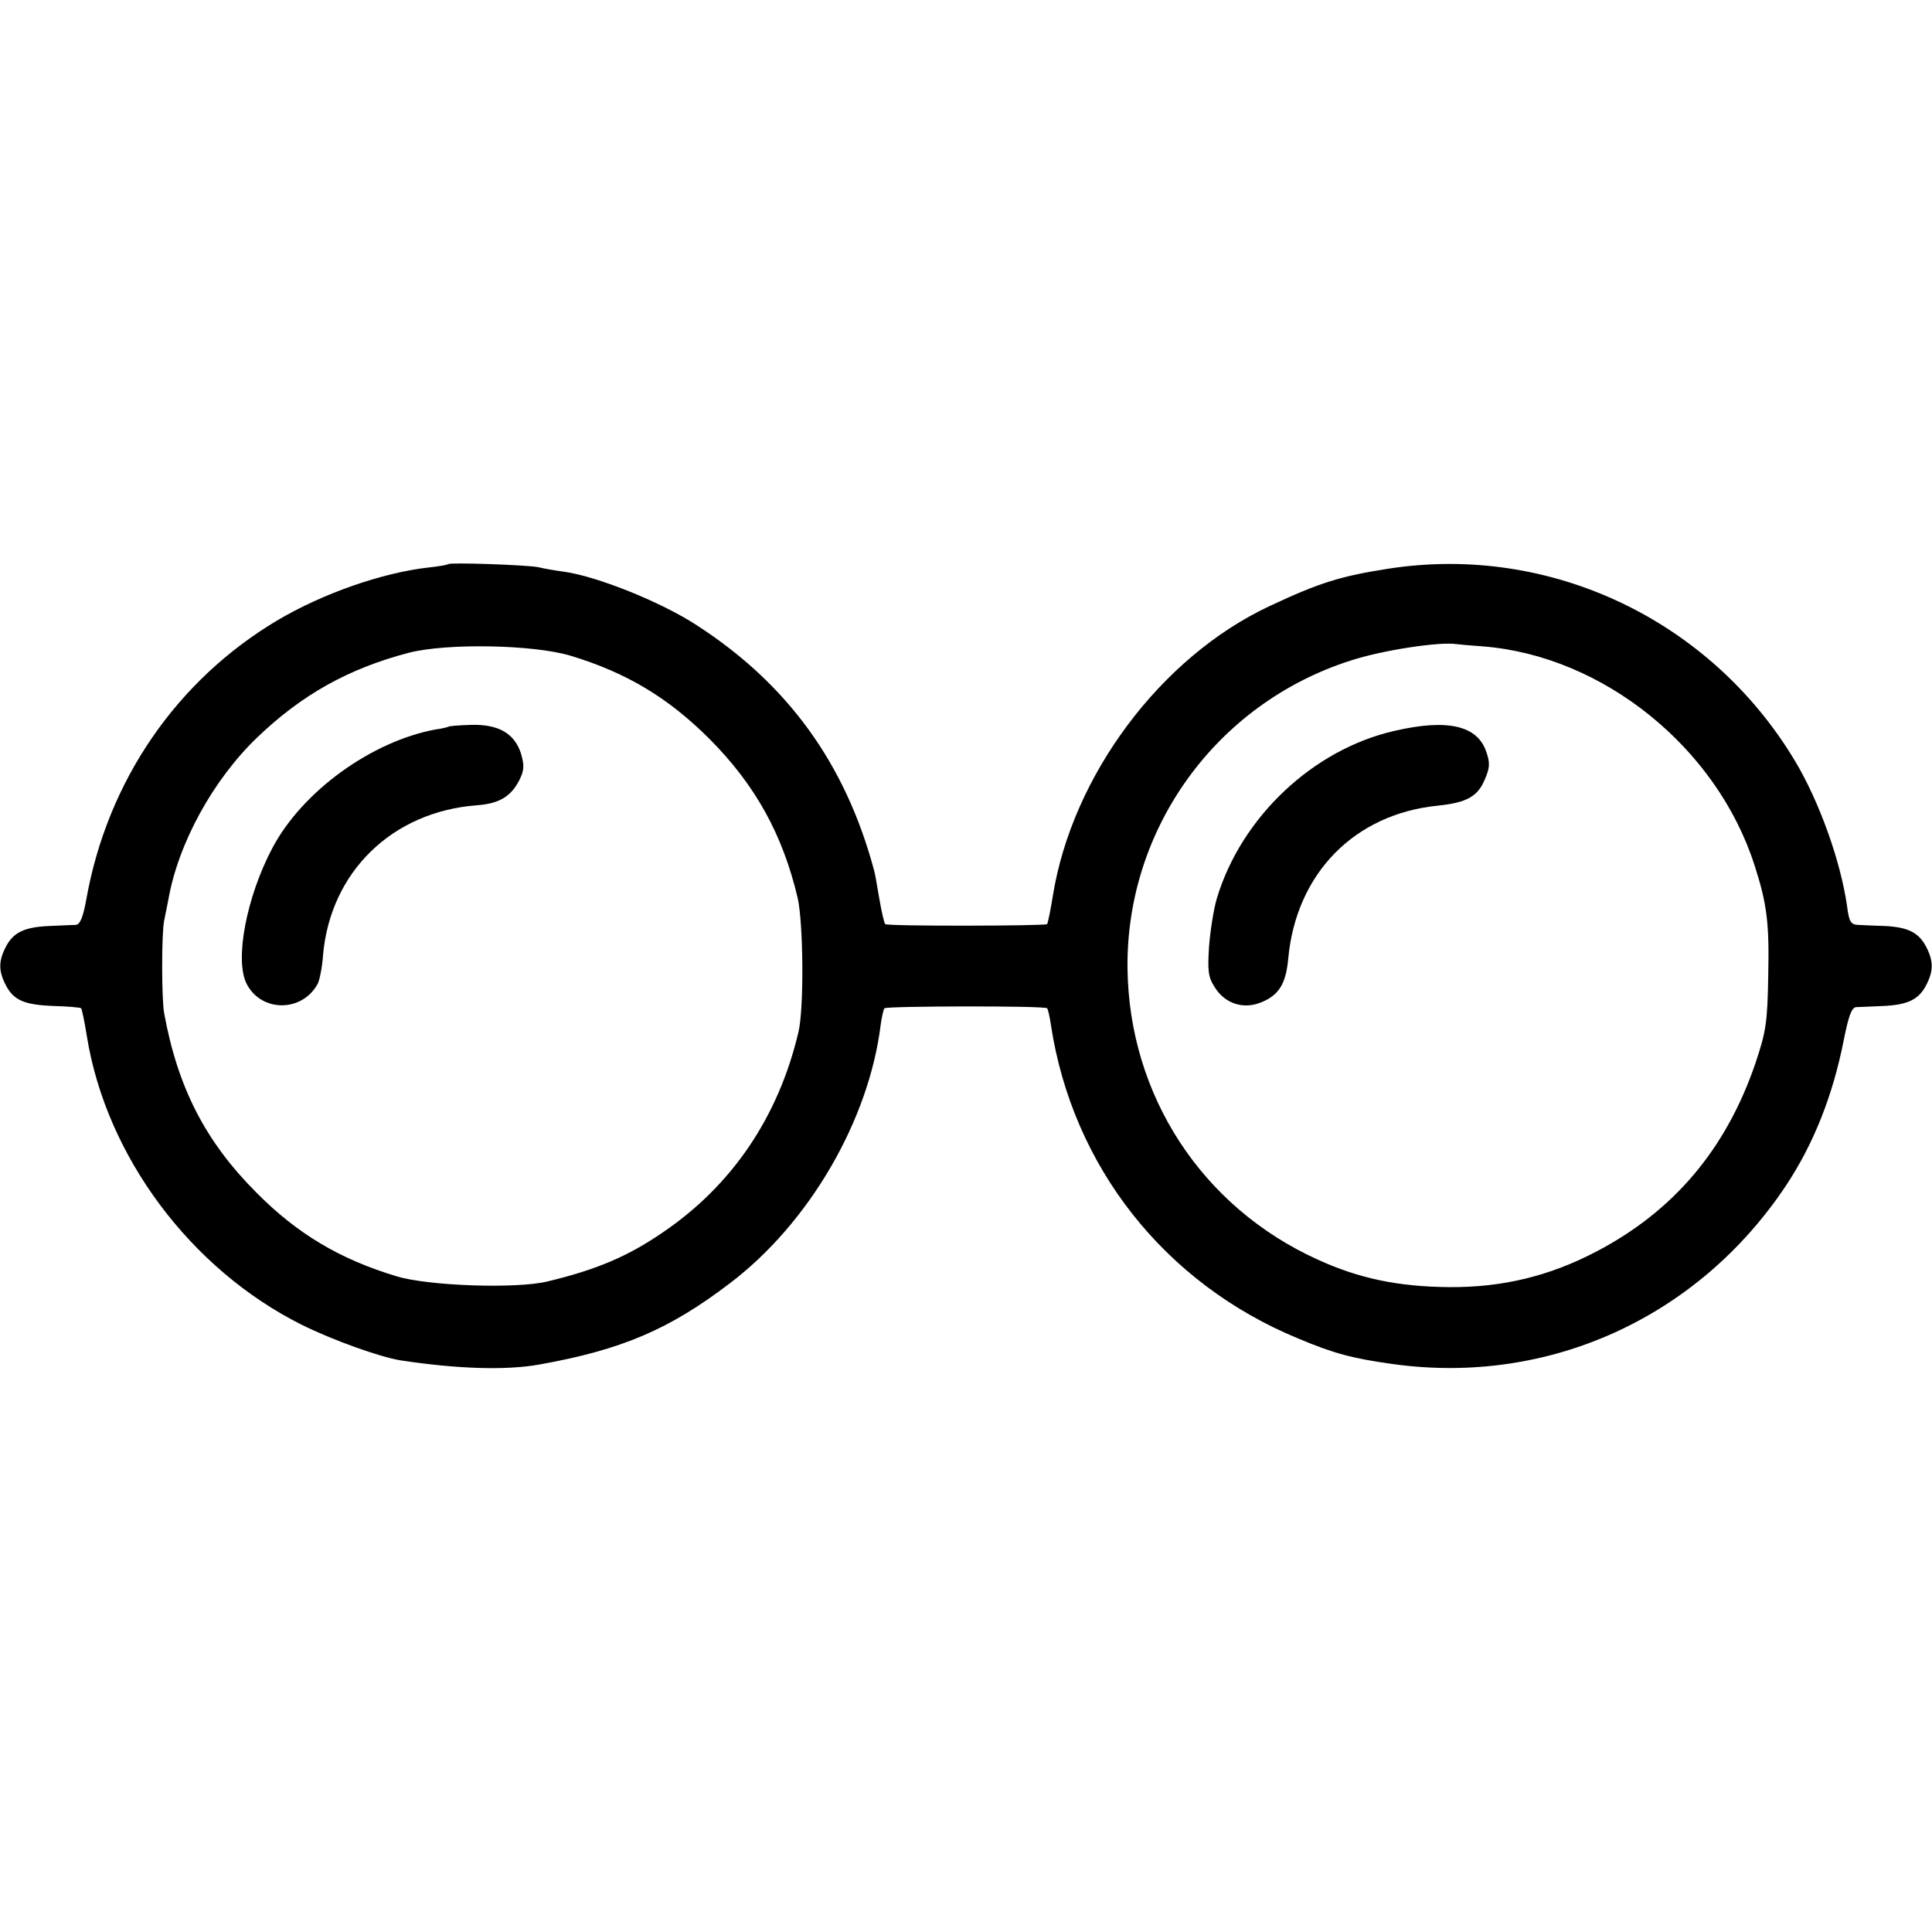 <?xml version="1.0" standalone="no"?>
<!DOCTYPE svg PUBLIC "-//W3C//DTD SVG 20010904//EN"
 "http://www.w3.org/TR/2001/REC-SVG-20010904/DTD/svg10.dtd">
<svg version="1.0" xmlns="http://www.w3.org/2000/svg"
 width="512pt" height="512pt" viewBox="0 0 512 512"
 preserveAspectRatio="xMidYMid meet">
<g transform="translate(0,512) scale(0.1,-0.1)"
fill="#000000" stroke="none">
<path d="M1188 3625 c-2 -2 -25 -6 -53 -9 -123 -14 -280 -69 -400 -140 -267
-159 -450 -425 -506 -738 -9 -50 -17 -68 -28 -69 -9 0 -41 -2 -71 -3 -66 -3
-95 -17 -115 -56 -19 -37 -19 -63 0 -100 21 -41 49 -53 128 -56 38 -1 70 -4
72 -6 2 -2 9 -35 15 -73 51 -318 274 -618 570 -766 83 -41 206 -85 261 -94
151 -23 281 -27 369 -11 218 39 344 93 504 215 210 159 369 432 400 686 3 20
7 40 10 43 7 6 424 7 431 0 2 -2 7 -22 10 -44 57 -375 301 -685 655 -831 95
-40 144 -53 252 -68 412 -57 808 123 1041 473 73 110 124 238 153 385 13 65
21 87 33 88 9 0 41 2 71 3 66 3 95 17 115 56 19 37 19 63 0 100 -20 39 -49 53
-110 56 -27 1 -60 2 -72 3 -18 1 -23 9 -28 49 -17 120 -74 279 -139 387 -225
374 -650 574 -1076 508 -129 -20 -185 -38 -315 -99 -289 -135 -524 -450 -575
-769 -6 -38 -13 -71 -15 -74 -6 -5 -424 -6 -429 0 -3 3 -10 34 -16 69 -6 36
-12 70 -14 75 -76 282 -229 493 -471 649 -94 61 -263 129 -351 141 -22 3 -52
8 -68 12 -32 6 -233 13 -238 8z m2742 -218 c318 -25 620 -268 720 -581 33
-102 39 -154 36 -291 -2 -126 -6 -149 -34 -233 -78 -228 -217 -392 -422 -499
-124 -65 -249 -95 -389 -94 -135 1 -240 23 -349 73 -307 139 -500 435 -504
772 -4 370 235 701 590 815 85 28 237 51 282 44 8 -1 40 -4 70 -6z m-2417 -25
c148 -45 258 -111 368 -221 121 -122 193 -252 233 -421 15 -67 17 -292 2 -355
-53 -225 -176 -407 -361 -532 -92 -63 -175 -98 -304 -129 -83 -20 -317 -12
-401 14 -149 45 -262 112 -370 221 -136 136 -209 279 -245 476 -7 39 -7 212 0
245 3 14 8 39 11 55 26 150 119 319 236 431 118 113 241 182 401 224 100 26
331 22 430 -8z"/>
<path d="M3695 3183 c-215 -49 -405 -228 -470 -443 -9 -30 -18 -89 -21 -130
-4 -63 -2 -80 15 -106 27 -44 77 -60 124 -40 47 19 65 50 71 116 21 225 175
383 397 405 76 8 106 24 125 72 12 28 13 42 3 70 -23 70 -102 89 -244 56z"/>
<path d="M1188 3194 c-2 -1 -16 -5 -33 -7 -169 -31 -353 -163 -433 -314 -69
-130 -101 -298 -68 -361 39 -75 147 -75 188 1 5 10 12 44 14 75 19 221 183
381 408 398 58 4 90 23 112 66 13 26 14 38 5 70 -17 54 -59 79 -133 77 -32 -1
-59 -3 -60 -5z"/>
</g>
</svg>
